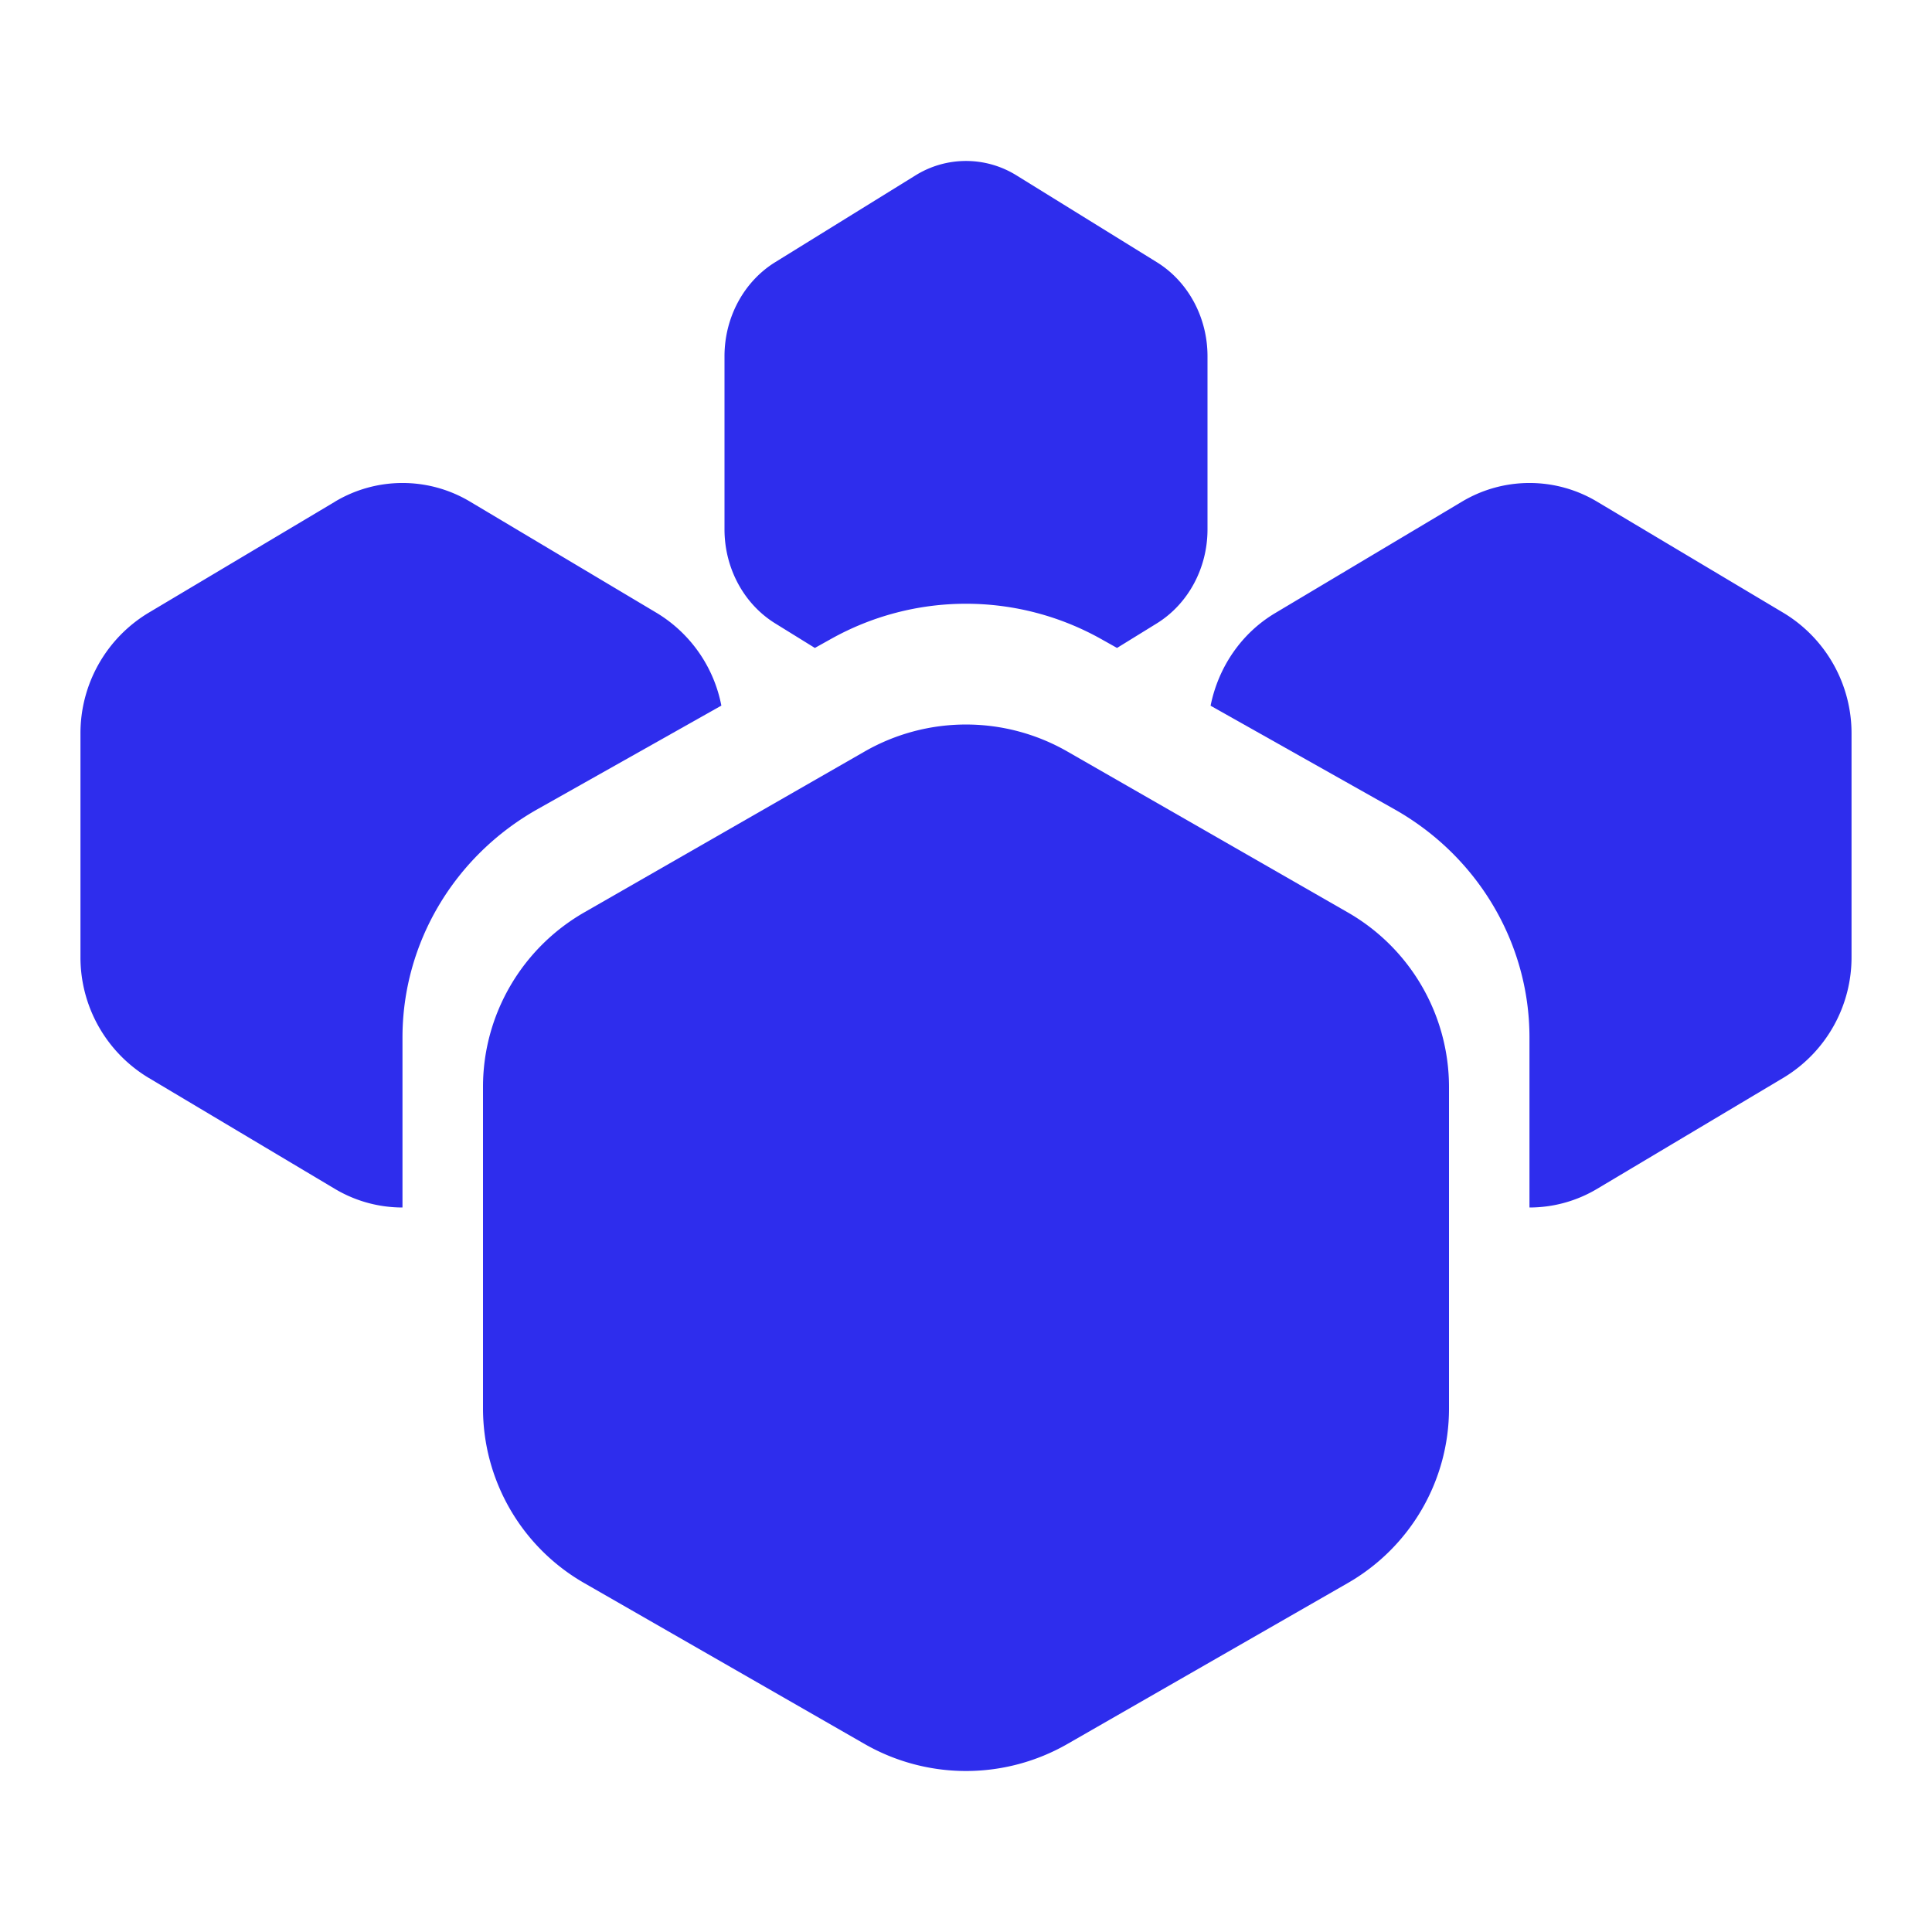 <svg width="40" height="40" fill="none" xmlns="http://www.w3.org/2000/svg"><path d="M17.9 15.56a4.22 4.22 0 014.2 0l5.8 3.328a4.17 4.17 0 012.1 3.615v6.66c0 1.491-.8 2.87-2.1 3.615l-5.8 3.329a4.22 4.22 0 01-4.2 0l-5.8-3.329a4.17 4.17 0 01-2.1-3.615v-6.66c0-1.49.8-2.87 2.1-3.615l5.8-3.328z" fill="#2E2DED"/><path d="M6.934 10.387a2.724 2.724 0 012.8 0l3.866 2.305a2.88 2.88 0 011.335 1.917l-3.802 2.142c-1.732.975-2.8 2.778-2.8 4.728V25a2.73 2.73 0 01-1.4-.386l-3.867-2.305a2.91 2.91 0 01-1.4-2.503v-4.61a2.91 2.91 0 011.4-2.503l3.868-2.305zm23.333 0a2.724 2.724 0 012.8 0l3.867 2.307a2.91 2.91 0 011.4 2.501v4.611a2.909 2.909 0 01-1.4 2.502l-3.868 2.306a2.731 2.731 0 01-1.4.386v-3.52c0-1.95-1.067-3.752-2.799-4.727l-3.803-2.142c.16-.798.637-1.5 1.336-1.917l3.867-2.307zM18.95 3.634a1.98 1.98 0 012.1 0l2.9 1.794C24.6 5.83 25 6.572 25 7.375v3.585c0 .803-.4 1.545-1.05 1.947l-.823.508-.328-.184a5.724 5.724 0 00-5.598 0l-.33.184-.821-.508C15.4 12.505 15 11.763 15 10.96V7.375c0-.803.4-1.545 1.05-1.947l2.9-1.794z" fill="#2E2DED"/></svg>